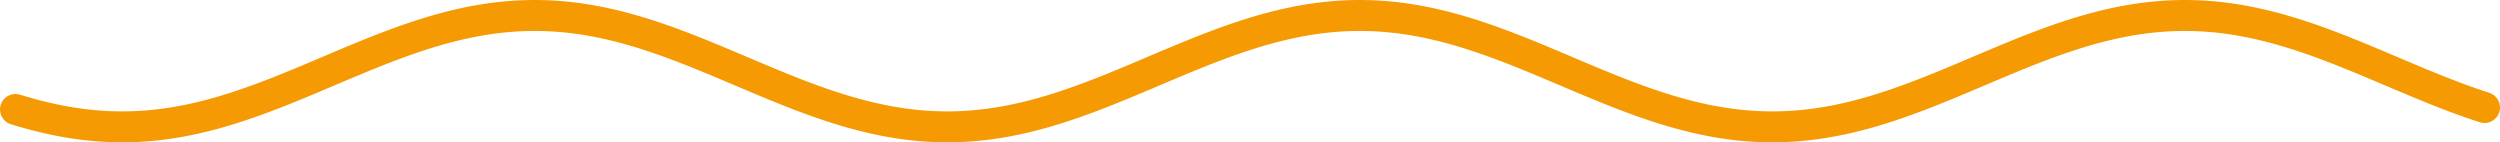 <svg xmlns="http://www.w3.org/2000/svg" width="404" height="23" viewBox="0 0 404 23" fill="none"><path d="M2.501 17.69L3.501 17.991L4.501 18.277L5.501 18.549L6.501 18.804L7.501 19.044L8.501 19.267L9.501 19.472L10.501 19.66L11.501 19.83L12.501 19.981L13.501 20.114L14.501 20.227L15.501 20.321L16.501 20.395L17.501 20.45L18.501 20.485L19.501 20.499L20.501 20.494L21.501 20.469L22.501 20.424L23.501 20.359L24.501 20.274L25.501 20.17L26.501 20.047L27.501 19.905L28.501 19.744L29.501 19.565L30.501 19.367L31.501 19.153L32.501 18.921L33.501 18.673L34.501 18.409L35.501 18.13L36.501 17.836L37.501 17.527L38.501 17.206L39.501 16.872L40.501 16.526L41.501 16.168L42.501 15.801L43.501 15.424L44.501 15.038L45.501 14.644L46.501 14.243L47.501 13.836L48.501 13.424L49.501 13.008L50.501 12.588L51.501 12.166L52.501 11.743L53.501 11.319L54.501 10.895L55.501 10.473L56.501 10.053L57.501 9.636L58.501 9.223L59.501 8.816L60.501 8.414L61.501 8.019L62.501 7.632L63.501 7.253L64.501 6.884L65.501 6.525L66.501 6.178L67.501 5.842L68.501 5.518L69.501 5.208L70.501 4.912L71.501 4.63L72.501 4.364L73.501 4.114L74.501 3.88L75.501 3.663L76.501 3.463L77.501 3.281L78.501 3.117L79.501 2.972L80.501 2.846L81.501 2.739L82.501 2.652L83.501 2.584L84.501 2.536L85.501 2.508L86.501 2.5L87.501 2.512L88.501 2.544L89.501 2.595L90.501 2.667L91.501 2.758L92.501 2.868L93.501 2.998L94.501 3.147L95.501 3.314L96.501 3.499L97.501 3.702L98.501 3.922L99.501 4.16L100.501 4.413L101.501 4.682L102.501 4.967L103.501 5.265L104.501 5.578L105.501 5.904L106.501 6.242L107.501 6.592L108.501 6.953L109.501 7.324L110.501 7.704L111.501 8.093L112.501 8.489L113.501 8.892L114.501 9.3L115.501 9.714L116.501 10.131L117.501 10.552L118.501 10.975L119.501 11.398L120.501 11.822L121.501 12.246L122.501 12.667L123.501 13.086L124.501 13.502L125.501 13.913L126.501 14.319L127.501 14.718L128.501 15.111L129.501 15.495L130.501 15.871L131.501 16.236L132.501 16.591L133.501 16.936L134.501 17.267L135.501 17.586L136.501 17.892L137.501 18.183L138.501 18.46L139.501 18.721L140.501 18.966L141.501 19.194L142.501 19.406L143.501 19.6L144.501 19.775L145.501 19.933L146.501 20.072L147.501 20.191L148.501 20.292L149.501 20.373L150.501 20.434L151.501 20.475L152.501 20.497L153.501 20.498L154.501 20.48L155.501 20.441L156.501 20.383L157.501 20.305L158.501 20.207L159.501 20.09L160.501 19.954L161.501 19.799L162.501 19.626L163.501 19.435L164.501 19.226L165.501 19L166.501 18.758L167.501 18.499L168.501 18.224L169.501 17.935L170.501 17.632L171.501 17.315L172.501 16.985L173.501 16.642L174.501 16.289L175.501 15.924L176.501 15.55L177.501 15.167L178.501 14.776L179.501 14.377L180.501 13.973L181.501 13.562L182.501 13.147L183.501 12.729L184.501 12.307L185.501 11.884L186.501 11.46L187.501 11.036L188.501 10.613L189.501 10.192L190.501 9.774L191.501 9.36L192.501 8.951L193.501 8.547L194.501 8.15L195.501 7.76L196.501 7.379L197.501 7.006L198.501 6.644L199.501 6.292L200.501 5.952L201.501 5.625L202.501 5.31L203.501 5.009L204.501 4.723L205.501 4.451L206.501 4.195L207.501 3.956L208.501 3.733L209.501 3.527L210.501 3.34L211.501 3.17L212.501 3.019L213.501 2.886L214.501 2.773L215.501 2.679L216.501 2.605L217.501 2.55L218.501 2.515L219.501 2.5L220.501 2.506L221.501 2.531L222.501 2.576L223.501 2.641L224.501 2.725L225.501 2.829L226.501 2.953L227.501 3.095L228.501 3.256L229.501 3.435L230.501 3.632L231.501 3.847L232.501 4.079L233.501 4.327L234.501 4.591L235.501 4.87L236.501 5.164L237.501 5.472L238.501 5.794L239.501 6.128L240.501 6.474L241.501 6.831L242.501 7.199L243.501 7.576L244.501 7.962L245.501 8.356L246.501 8.757L247.501 9.163L248.501 9.576L249.501 9.992L250.501 10.411L251.501 10.834L252.501 11.257L253.501 11.681L254.501 12.105L255.501 12.527L256.501 12.947L257.501 13.364L258.501 13.777L259.501 14.184L260.501 14.586L261.501 14.981L262.501 15.368L263.501 15.746L264.501 16.116L265.501 16.474L266.501 16.822L267.501 17.158L268.501 17.482L269.501 17.792L270.501 18.088L271.501 18.369L272.501 18.636L273.501 18.886L274.501 19.12L275.501 19.337L276.501 19.537L277.501 19.719L278.501 19.883L279.501 20.027L280.501 20.154L281.501 20.261L282.501 20.348L283.501 20.416L284.501 20.464L285.501 20.492L286.501 20.5L287.501 20.488L288.501 20.456L289.501 20.404L290.501 20.333L291.501 20.242L292.501 20.131L293.501 20.002L294.501 19.853L295.501 19.686L296.501 19.501L297.501 19.298L298.501 19.077L299.501 18.84L300.501 18.587L301.501 18.318L302.501 18.033L303.501 17.735L304.501 17.422L305.501 17.096L306.501 16.758L307.501 16.408L308.501 16.047L309.501 15.676L310.501 15.296L311.501 14.907L312.501 14.511L313.501 14.108L314.501 13.7L315.501 13.286L316.501 12.868L317.501 12.448L318.501 12.025L319.501 11.601L320.501 11.177L321.501 10.754L322.501 10.332L323.501 9.913L324.501 9.498L325.501 9.087L326.501 8.681L327.501 8.281L328.501 7.889L329.501 7.505L330.501 7.129L331.501 6.764L332.501 6.408L333.501 6.064L334.501 5.732L335.501 5.413L336.501 5.108L337.501 4.816L338.501 4.54L339.501 4.279L340.501 4.034L341.501 3.805L342.501 3.594L343.501 3.4L344.501 3.224L345.501 3.067L346.501 2.928L347.501 2.808L348.501 2.708L349.501 2.627L350.501 2.566L351.501 2.525L352.501 2.503L353.501 2.502L354.501 2.52L355.501 2.559L356.501 2.617L357.501 2.695L358.501 2.793L359.501 2.91L360.501 3.046L361.501 3.2L362.501 3.373L363.501 3.565L364.501 3.774L365.501 4L366.501 4.242L367.501 4.501L368.501 4.775L369.501 5.065L370.501 5.368L371.501 5.685L372.501 6.015L373.501 6.357L374.501 6.711L375.501 7.075L376.501 7.45L377.501 7.833L378.501 8.224L379.501 8.622L380.501 9.027L381.501 9.438L382.501 9.853L383.501 10.271L384.501 10.693L385.501 11.116L386.501 11.54L387.501 11.964L388.501 12.386L389.501 12.807L390.501 13.225L391.501 13.64L392.501 14.049L393.501 14.453L394.501 14.85L395.501 15.24L396.501 15.621L397.501 15.994L398.501 16.356L399.501 16.707L400.501 17.047L401.501 17.375" stroke="#F59A03" stroke-width="5" stroke-miterlimit="10" stroke-linecap="round" stroke-linejoin="round"></path></svg>